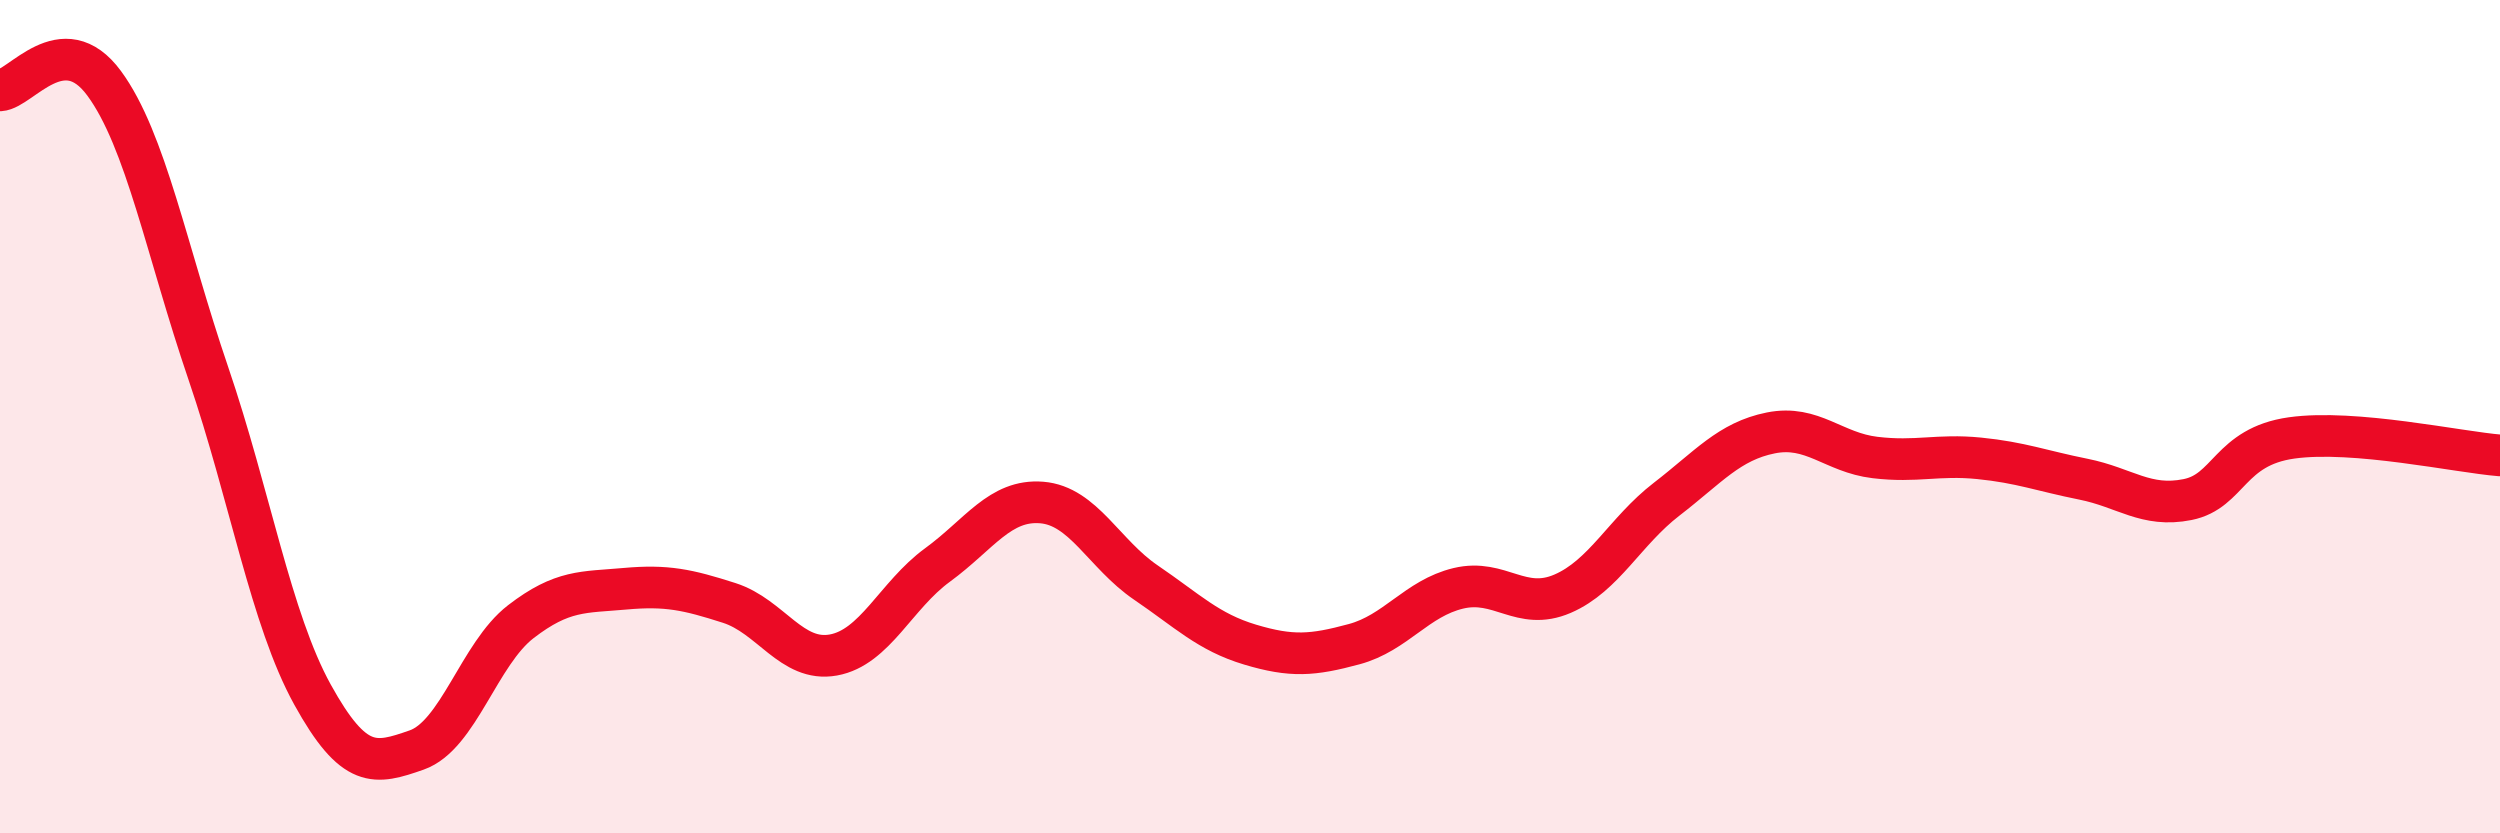 
    <svg width="60" height="20" viewBox="0 0 60 20" xmlns="http://www.w3.org/2000/svg">
      <path
        d="M 0,2.17 C 0.5,2.14 1.5,0.64 2.5,2 C 3.5,3.36 4,6.03 5,8.96 C 6,11.89 6.5,14.86 7.5,16.67 C 8.5,18.48 9,18.35 10,18 C 11,17.65 11.5,15.69 12.5,14.92 C 13.5,14.15 14,14.22 15,14.13 C 16,14.04 16.5,14.15 17.5,14.47 C 18.5,14.79 19,15.9 20,15.72 C 21,15.54 21.5,14.29 22.5,13.56 C 23.5,12.83 24,11.98 25,12.06 C 26,12.14 26.5,13.3 27.5,13.98 C 28.5,14.66 29,15.17 30,15.47 C 31,15.77 31.5,15.73 32.5,15.46 C 33.5,15.19 34,14.36 35,14.12 C 36,13.88 36.5,14.68 37.5,14.25 C 38.5,13.82 39,12.75 40,11.98 C 41,11.21 41.5,10.59 42.5,10.39 C 43.5,10.19 44,10.86 45,10.98 C 46,11.1 46.5,10.9 47.5,11 C 48.5,11.1 49,11.3 50,11.5 C 51,11.7 51.5,12.19 52.5,11.99 C 53.5,11.79 53.5,10.72 55,10.51 C 56.5,10.3 59,10.85 60,10.93L60 20L0 20Z"
        fill="#EB0A25"
        opacity="0.1"
        stroke-linecap="round"
        stroke-linejoin="round"
      />
      <path
        d="M 0,2.17 C 0.5,2.14 1.5,0.64 2.5,2 C 3.5,3.36 4,6.03 5,8.96 C 6,11.89 6.5,14.86 7.5,16.67 C 8.5,18.48 9,18.35 10,18 C 11,17.65 11.5,15.69 12.5,14.92 C 13.5,14.15 14,14.22 15,14.13 C 16,14.04 16.5,14.15 17.5,14.47 C 18.5,14.79 19,15.9 20,15.72 C 21,15.54 21.5,14.29 22.5,13.56 C 23.5,12.83 24,11.98 25,12.06 C 26,12.14 26.5,13.3 27.5,13.98 C 28.5,14.66 29,15.17 30,15.47 C 31,15.77 31.5,15.73 32.5,15.46 C 33.5,15.19 34,14.36 35,14.12 C 36,13.88 36.5,14.68 37.5,14.25 C 38.5,13.82 39,12.75 40,11.98 C 41,11.21 41.5,10.59 42.5,10.39 C 43.5,10.19 44,10.86 45,10.98 C 46,11.1 46.5,10.9 47.5,11 C 48.5,11.1 49,11.3 50,11.5 C 51,11.7 51.5,12.19 52.5,11.99 C 53.5,11.79 53.5,10.72 55,10.51 C 56.5,10.3 59,10.85 60,10.93"
        stroke="#EB0A25"
        stroke-width="1"
        fill="none"
        stroke-linecap="round"
        stroke-linejoin="round"
      />
    </svg>
  